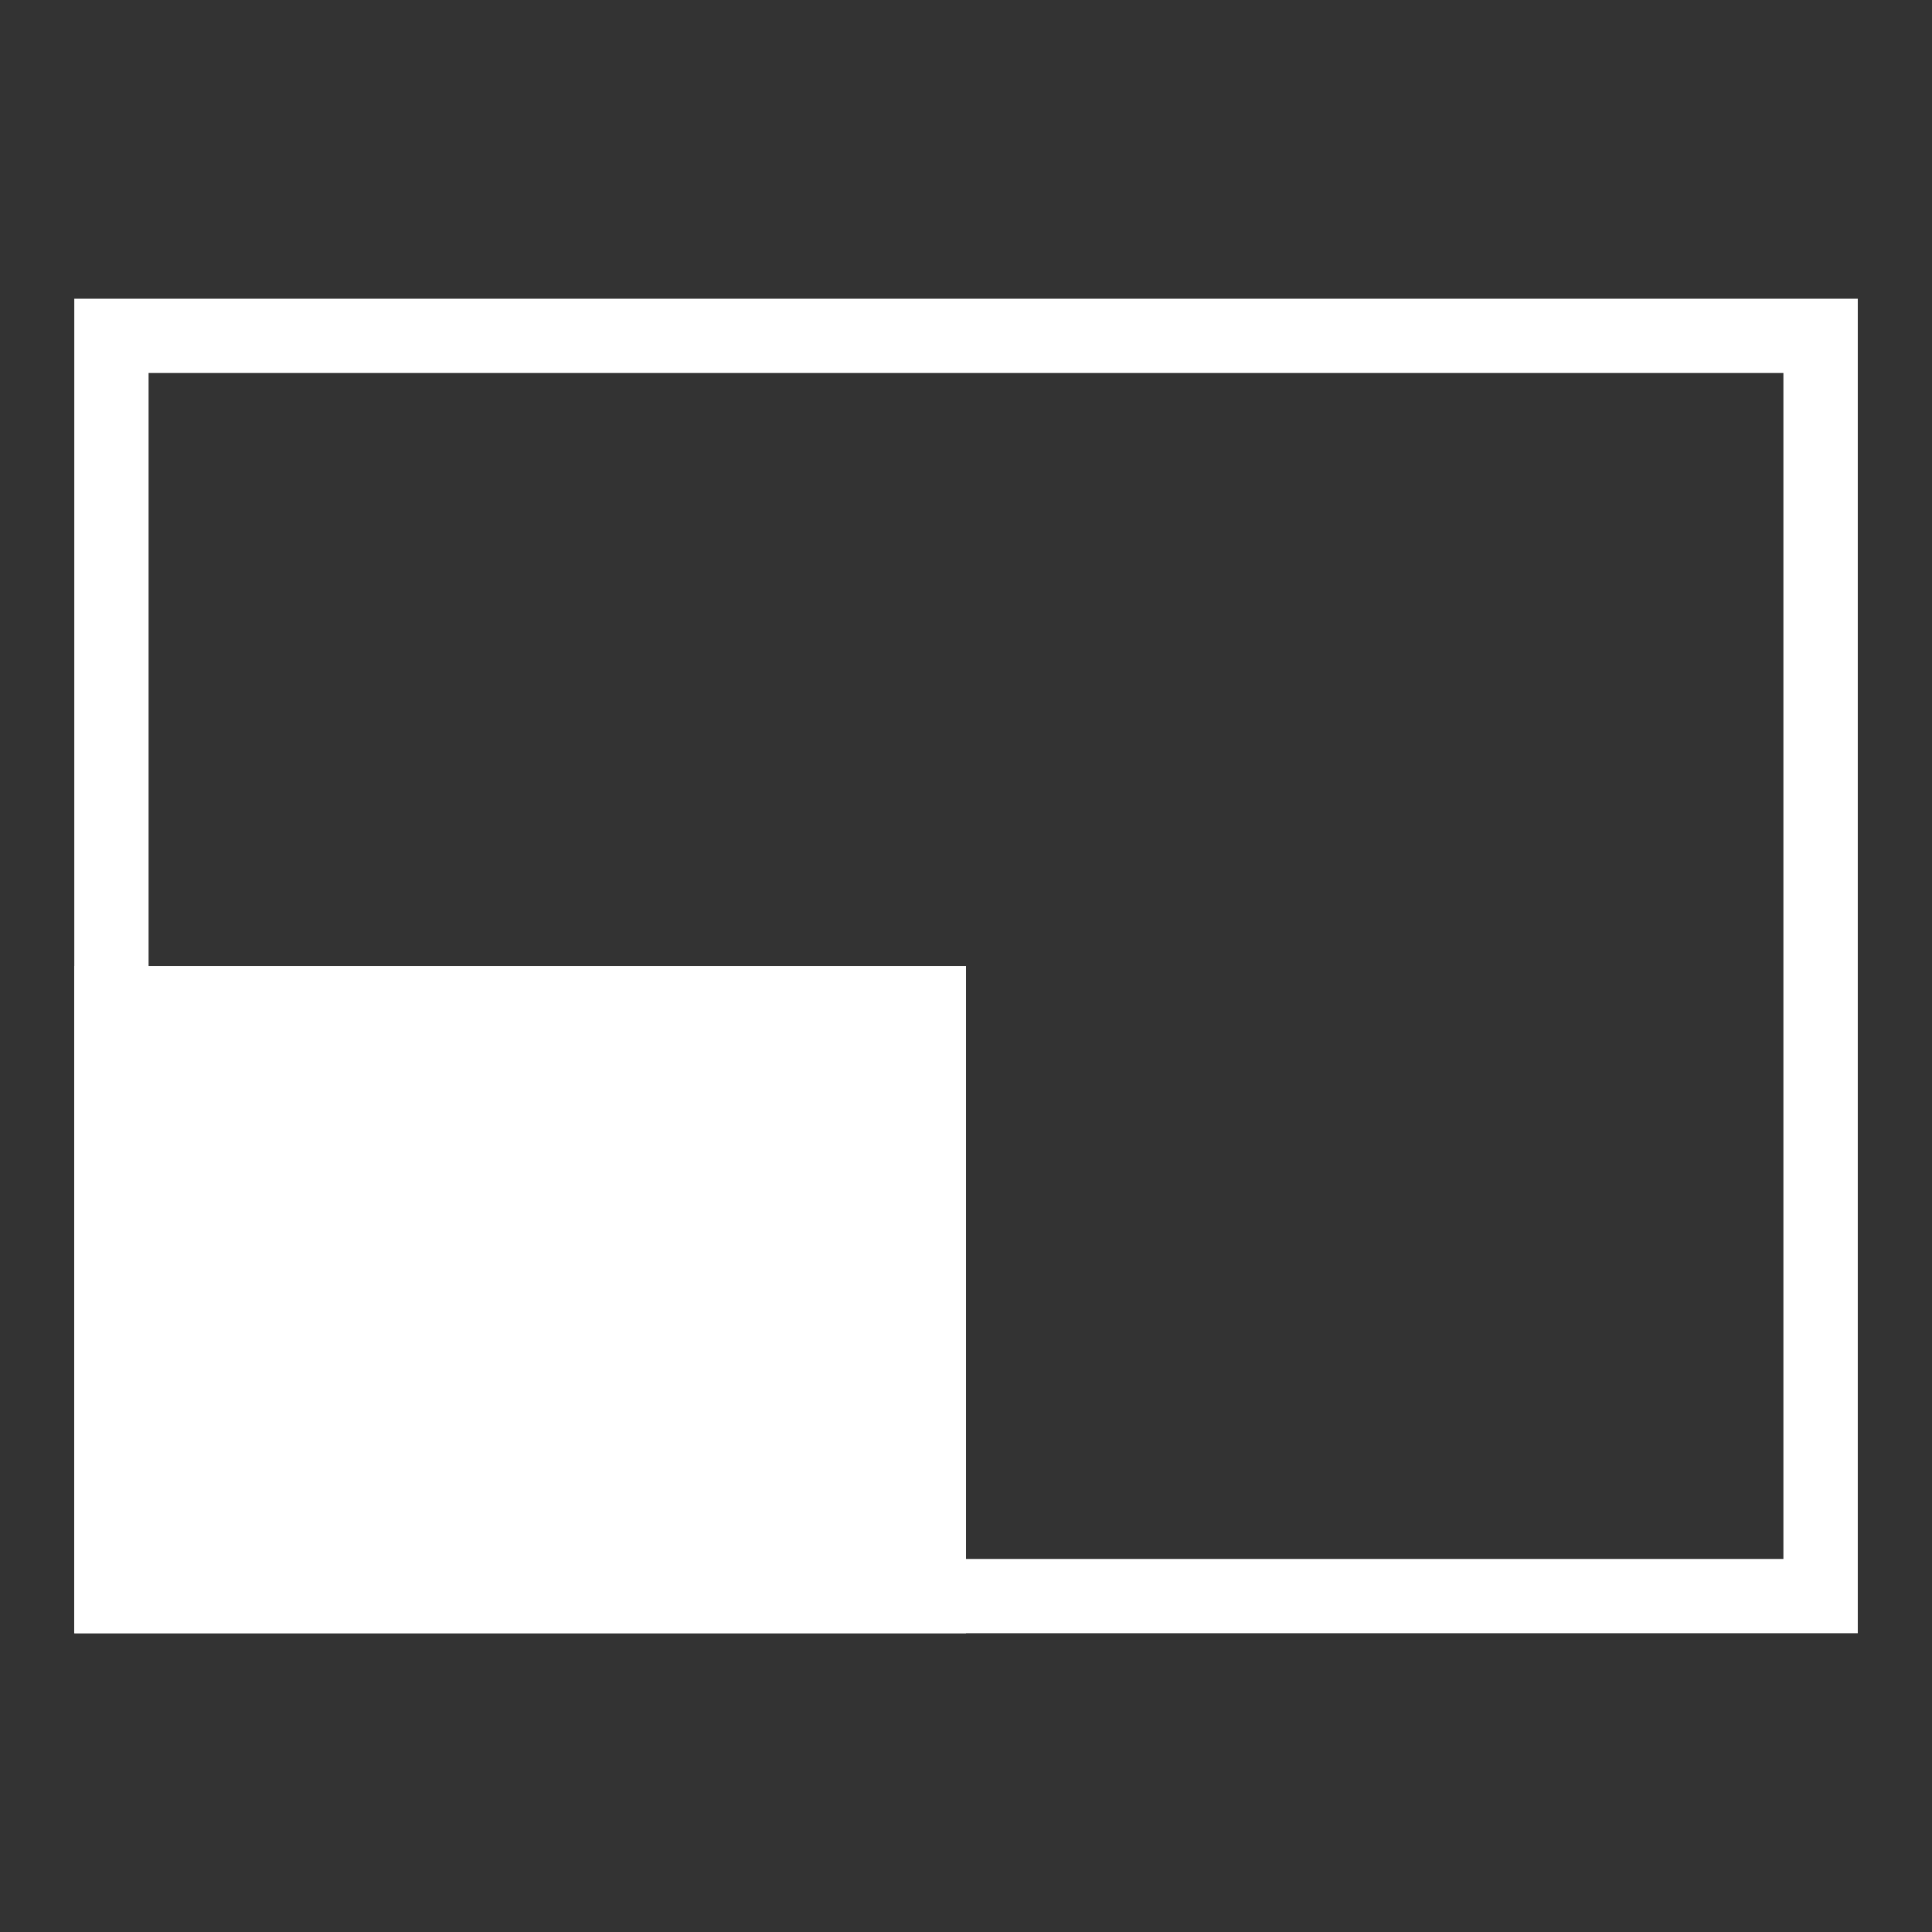 <?xml version="1.0" encoding="UTF-8" standalone="no"?>
<!DOCTYPE svg PUBLIC "-//W3C//DTD SVG 1.1//EN" "http://www.w3.org/Graphics/SVG/1.1/DTD/svg11.dtd">
<svg width="100%" height="100%" viewBox="0 0 26 26" version="1.1" xmlns="http://www.w3.org/2000/svg" xmlns:xlink="http://www.w3.org/1999/xlink" xml:space="preserve" xmlns:serif="http://www.serif.com/" style="fill-rule:evenodd;clip-rule:evenodd;stroke-linejoin:round;stroke-miterlimit:2;">
    <rect x="0" y="0" width="26" height="26" fill="#333333" stroke="none"/>
    <g id="White">
        <g id="BottomLeft" transform="matrix(1,0,0,0.781,0,11.821)">
            <rect x="1" y="1.51" width="12" height="11.497" style="fill:white;"/>
        </g>
        <g id="Pane" transform="matrix(1.01,0,0,0.774,-0.271,2.981)">
            <path d="M25.022,1.342L1.258,1.342L1.258,24.546L25.022,24.546L25.022,1.342ZM24.031,2.634L24.031,23.254C24.031,23.254 2.248,23.254 2.248,23.254C2.248,23.254 2.248,2.634 2.248,2.634C2.248,2.634 24.031,2.634 24.031,2.634Z" style="fill:white;"/>
        </g>
    </g>
</svg>
